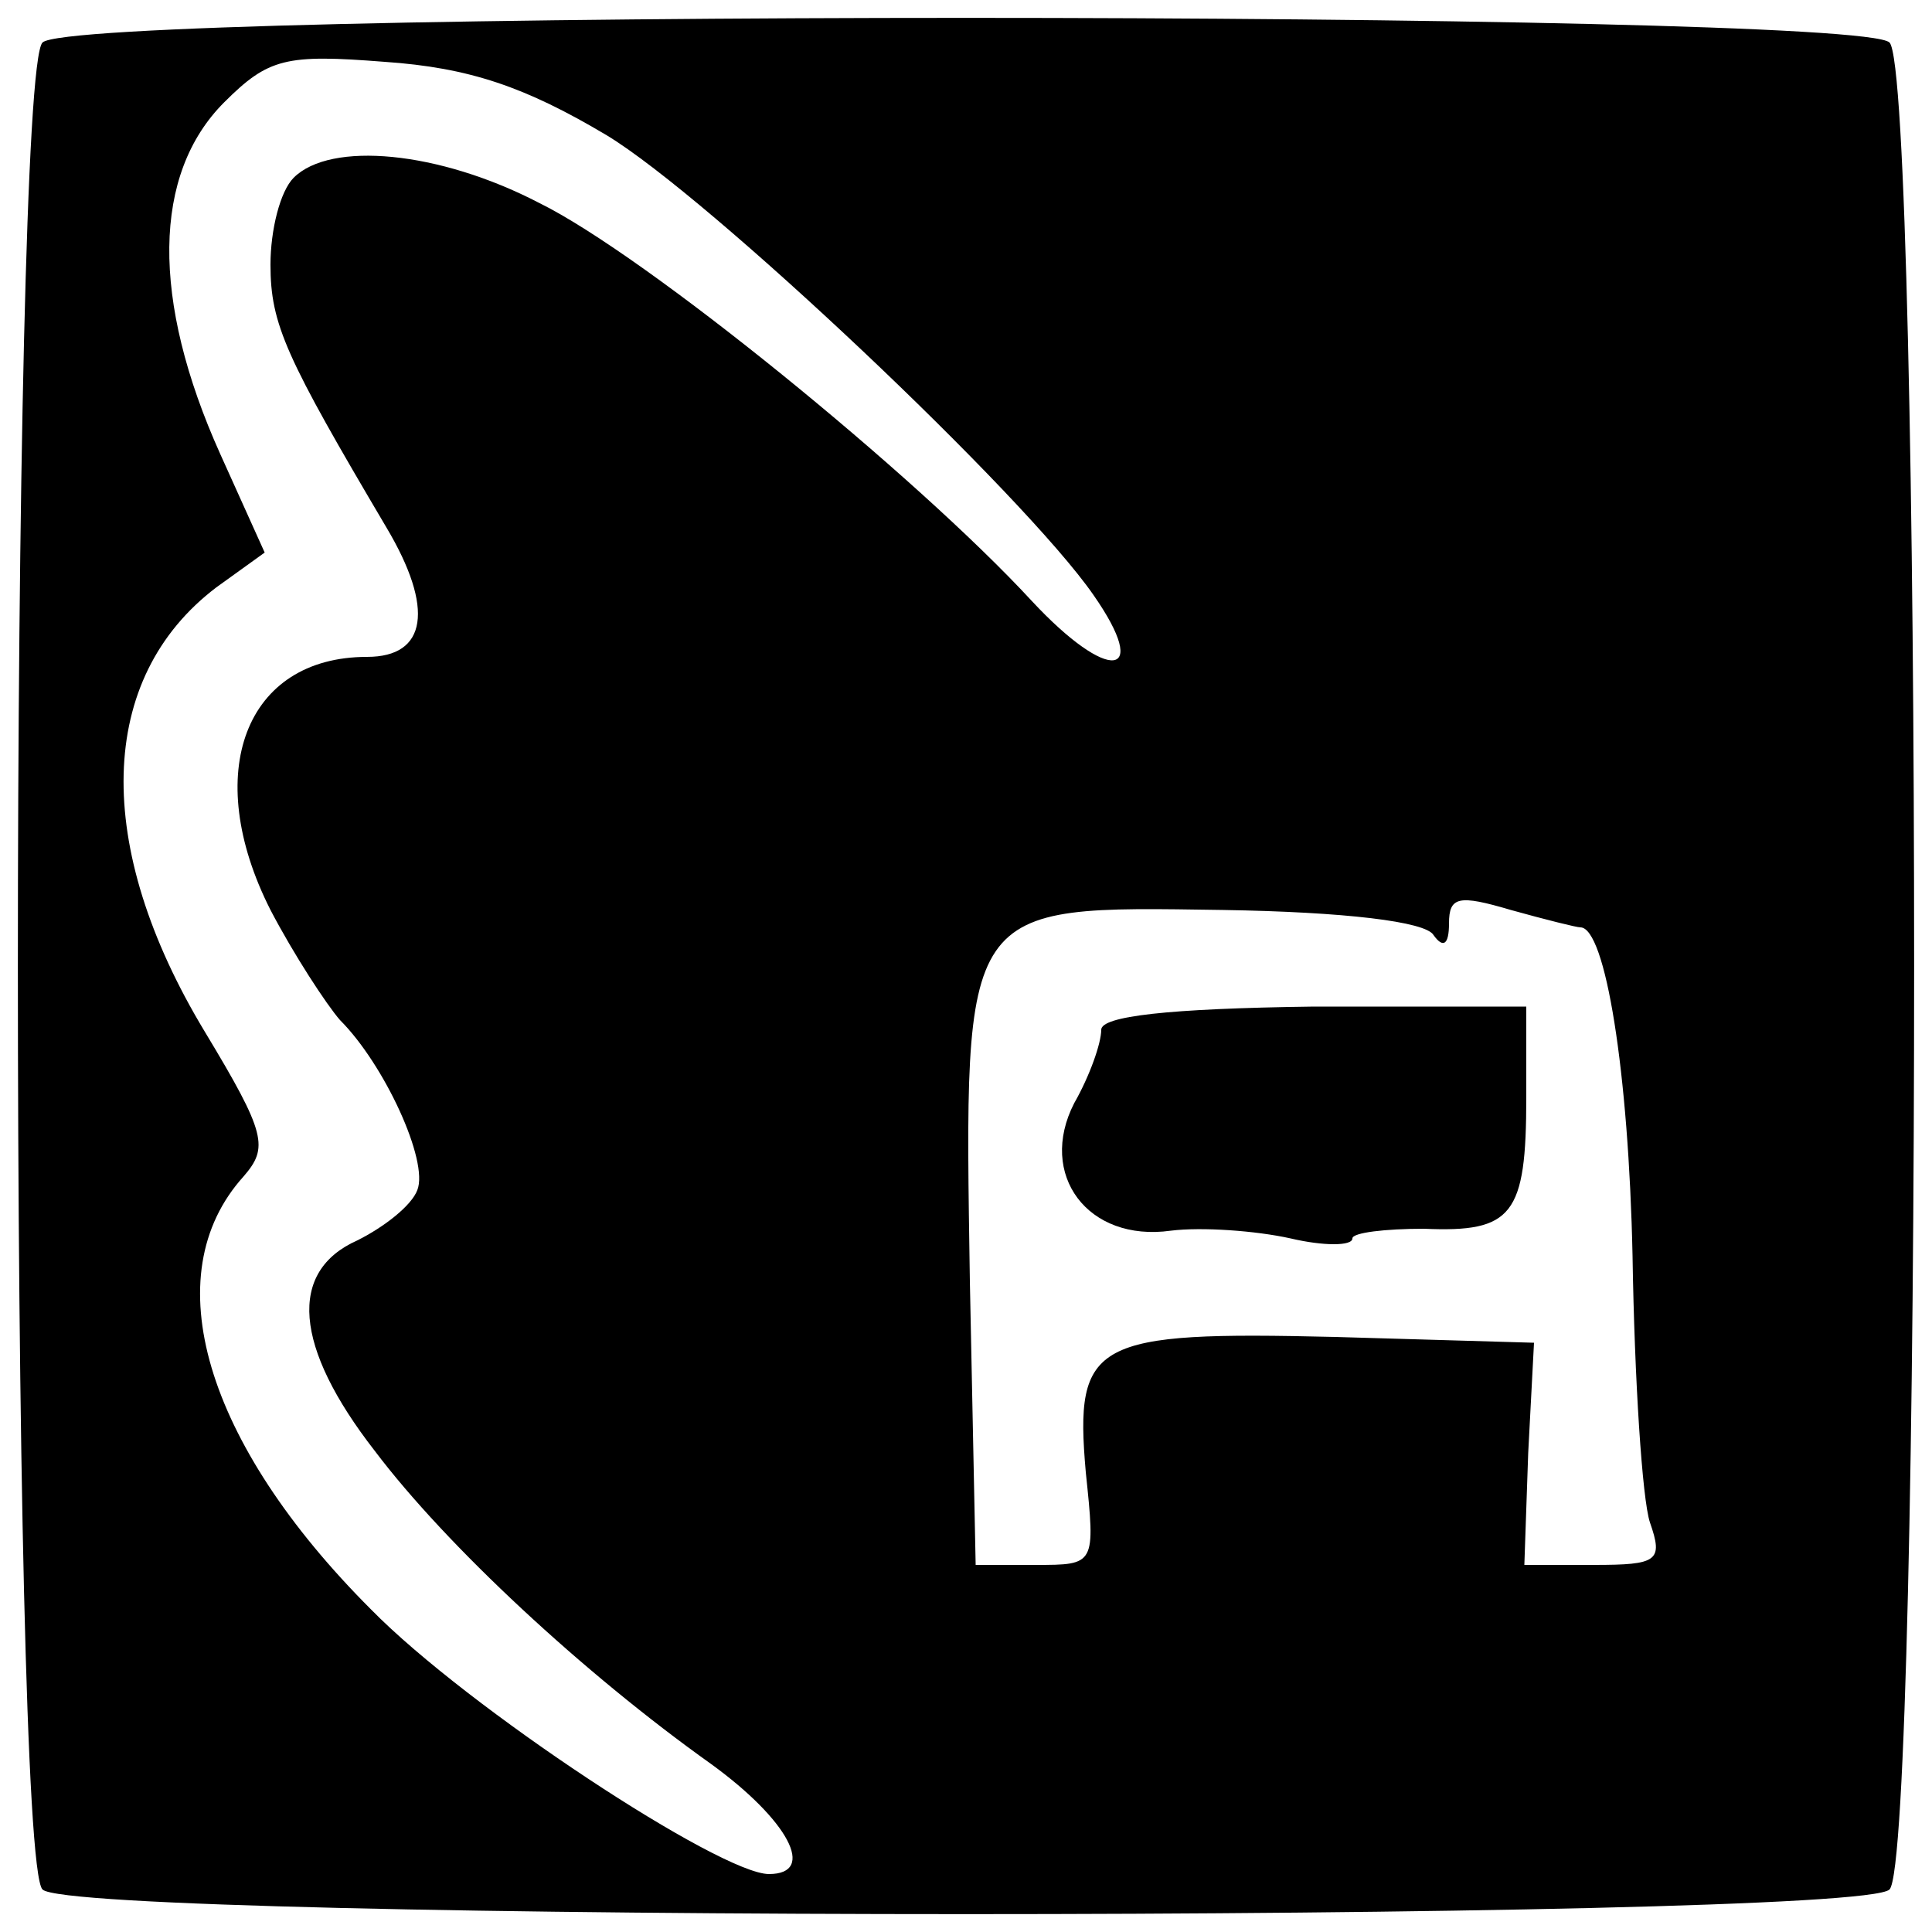<?xml version="1.0" standalone="no"?>
<!DOCTYPE svg PUBLIC "-//W3C//DTD SVG 20010904//EN"
 "http://www.w3.org/TR/2001/REC-SVG-20010904/DTD/svg10.dtd">
<svg version="1.0" xmlns="http://www.w3.org/2000/svg"
 width="100pt" height="100pt" viewBox="0 0 100 100"
 preserveAspectRatio="xMidYMid meet">
<g transform="translate(0,100) scale(0.1,-0.1)"
fill="#000000" stroke="none">
<path d="M22 978 c-17 -17 -17 -939 0 -956 17 -17 939 -17 956 0 17 17 17 939
0 956 -17 17 -939 17 -956 0z m292 -48 c53 -32 216 -186 252 -238 30 -43 8
-46 -32 -3 -60 65 -200 179 -255 206 -52 27 -108 32 -127 13 -7 -7 -12 -27
-12 -45 0 -31 8 -48 60 -136 25 -42 21 -67 -10 -67 -63 0 -86 -60 -50 -131 12
-23 29 -49 36 -57 23 -23 46 -73 40 -88 -3 -8 -17 -19 -31 -26 -36 -16 -33
-55 9 -109 37 -49 108 -115 174 -162 40 -29 55 -57 30 -57 -25 0 -156 86 -206
137 -86 86 -112 173 -66 224 13 15 12 22 -20 75 -58 96 -56 183 6 230 l25 18
-23 51 c-36 80 -35 145 2 182 23 23 32 25 83 21 44 -3 73 -13 115 -38z m504
-410 c13 0 25 -75 27 -170 1 -64 5 -126 9 -138 7 -20 4 -22 -29 -22 l-36 0 2
58 3 57 -103 3 c-125 3 -135 -2 -129 -70 5 -48 5 -48 -26 -48 l-31 0 -3 147
c-3 197 -5 194 131 192 63 -1 105 -6 109 -13 5 -7 8 -5 8 6 0 14 5 15 32 7 18
-5 34 -9 36 -9z"/>
<path d="M570 467 c0 -7 -6 -24 -14 -38 -19 -37 7 -72 50 -66 16 2 44 0 62 -4
17 -4 32 -4 32 0 0 3 17 5 37 5 46 -2 53 7 53 68 l0 47 -110 0 c-76 -1 -110
-5 -110 -12z"/>
</g>
</svg>
